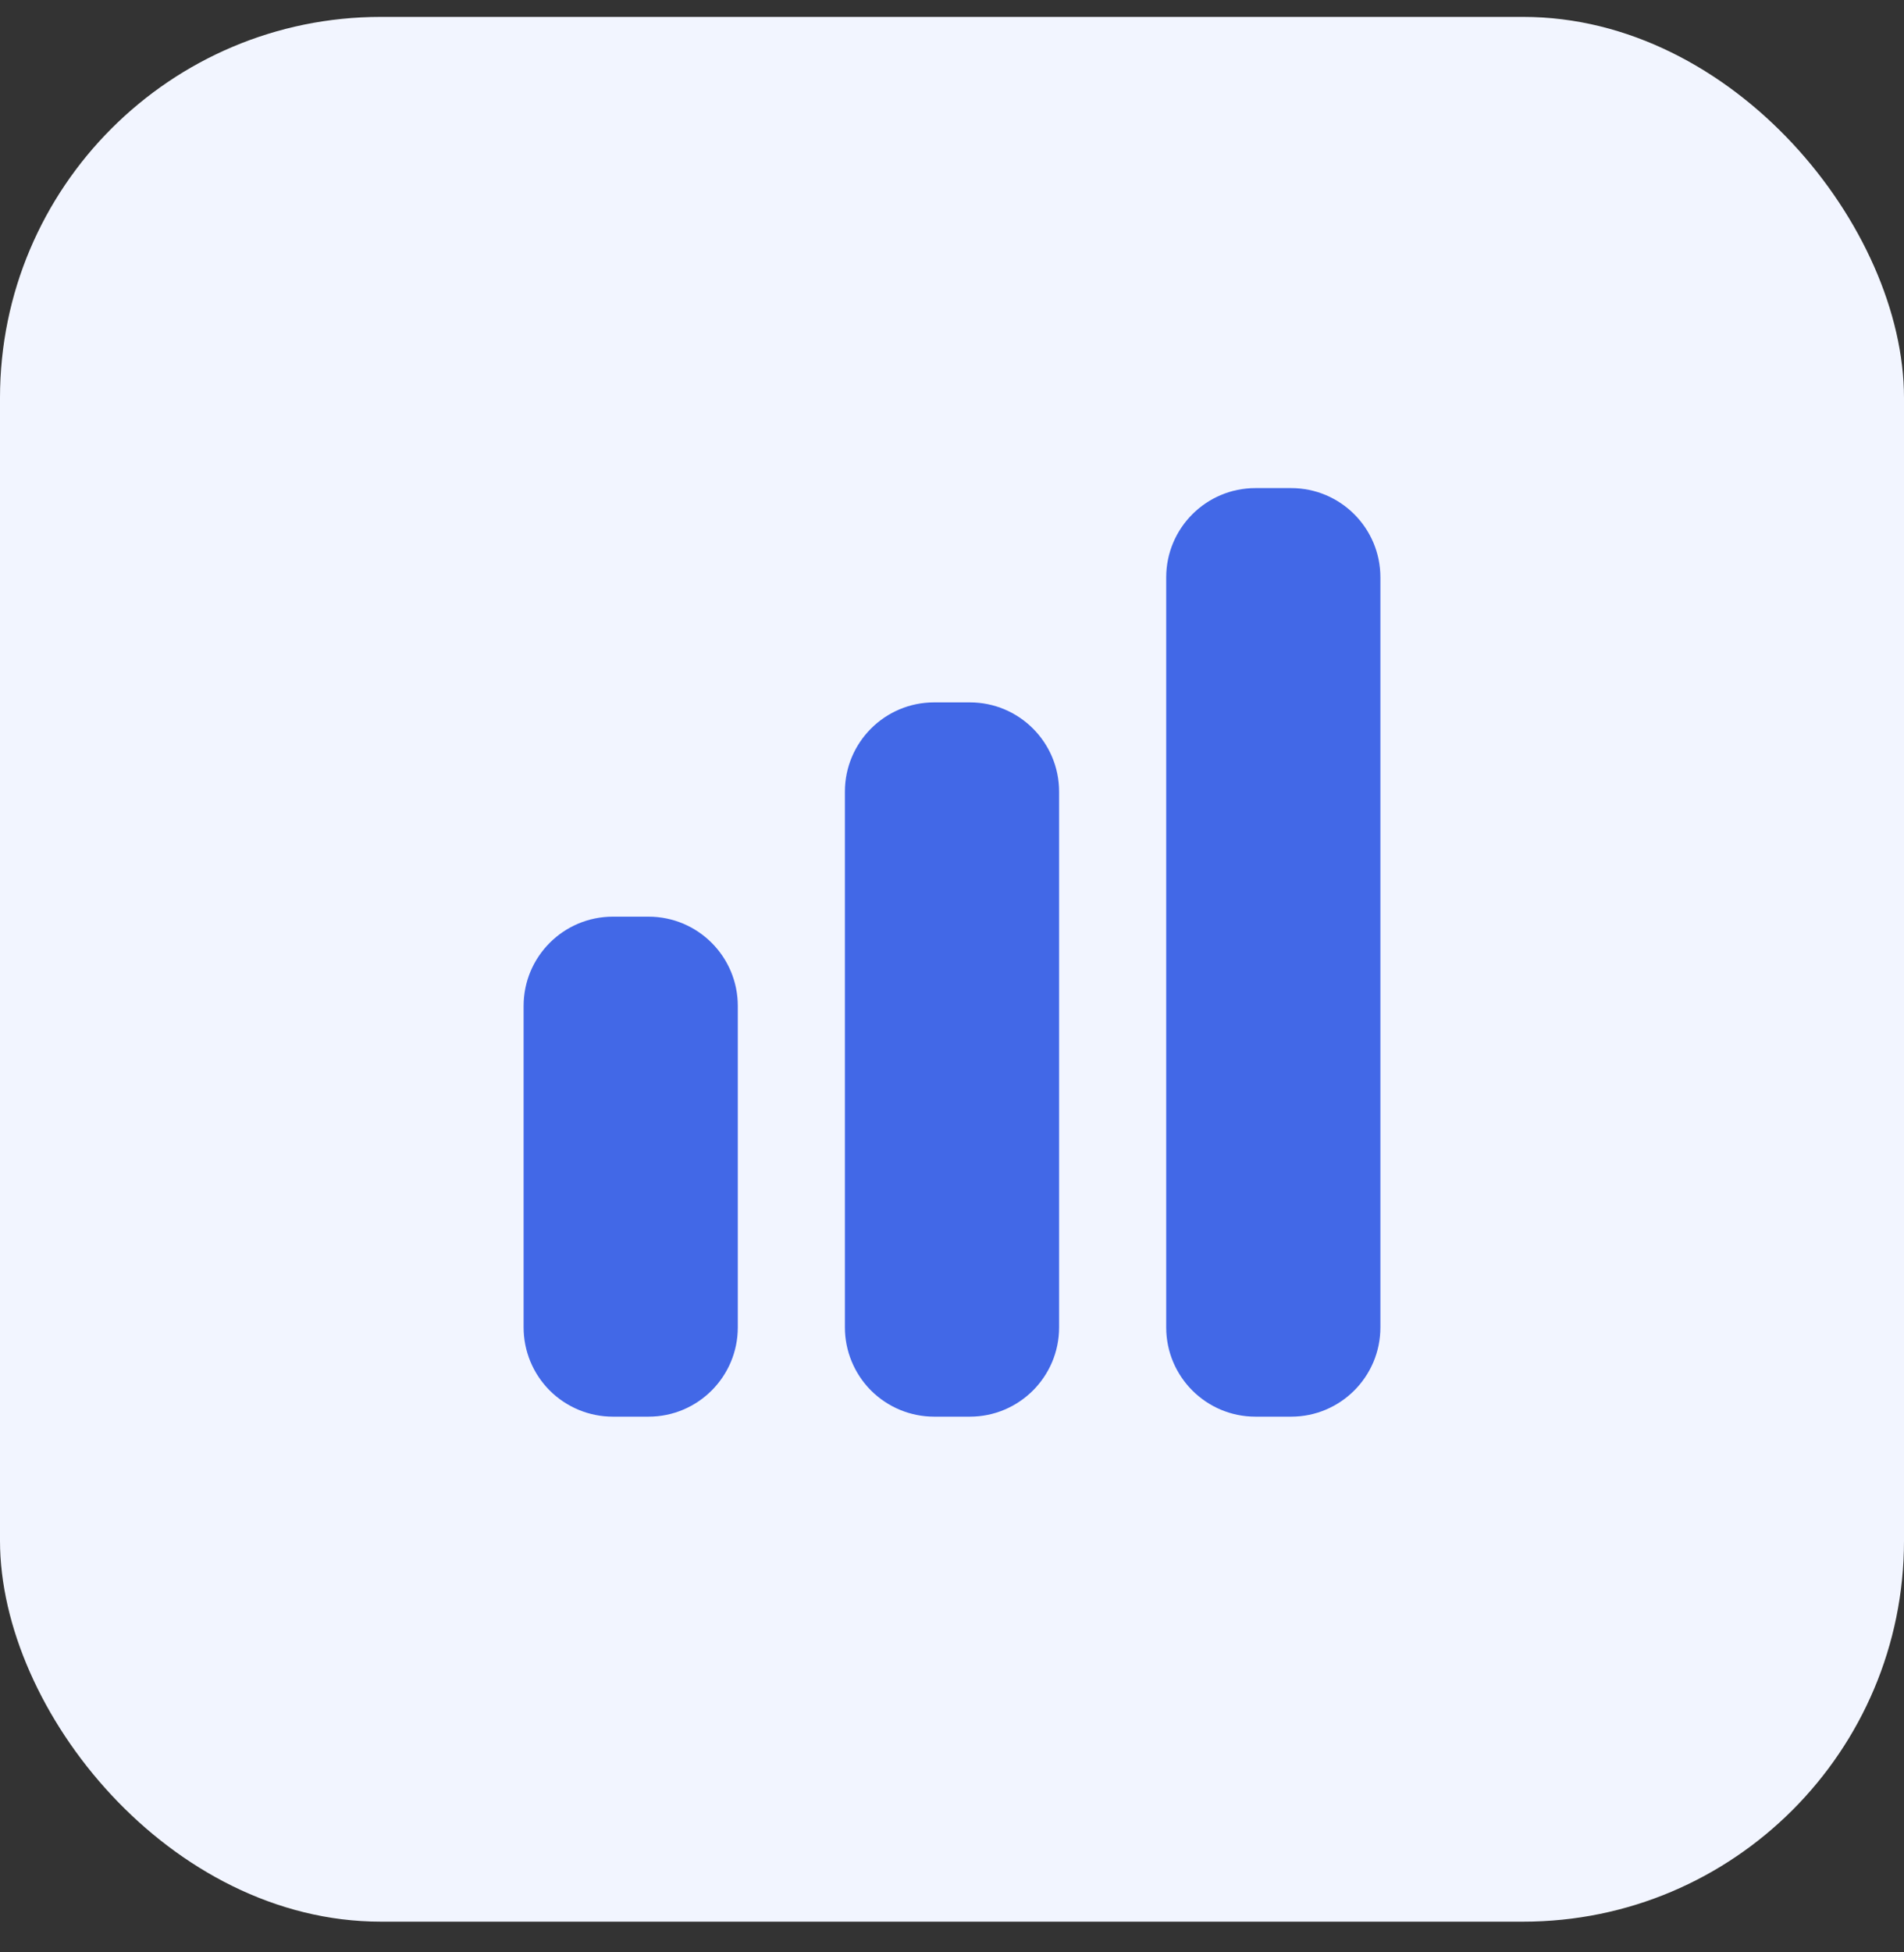 <svg width="40" height="41" viewBox="0 0 40 41" fill="none" xmlns="http://www.w3.org/2000/svg">
<rect x="0" y="0" width="40" height="41" fill="#333333" stroke="none"/>
<rect y="0.355" width="40" height="40" rx="8" fill="#F2F5FF"/>
<path d="M26.375 10.25C25.34 10.25 24.5 11.09 24.5 12.125V27.875C24.5 28.91 25.34 29.75 26.375 29.75H27.125C28.16 29.75 29 28.91 29 27.875V12.125C29 11.089 28.16 10.25 27.125 10.25H26.375ZM17.75 16.625C17.75 15.589 18.59 14.75 19.625 14.75H20.375C21.411 14.75 22.25 15.59 22.25 16.625V27.875C22.25 28.91 21.41 29.75 20.375 29.75H19.625C19.128 29.75 18.651 29.552 18.299 29.201C17.948 28.849 17.75 28.372 17.75 27.875V16.625ZM11 21.125C11 20.089 11.84 19.25 12.875 19.25H13.625C14.661 19.25 15.5 20.09 15.5 21.125V27.875C15.5 28.91 14.66 29.75 13.625 29.75H12.875C12.378 29.75 11.901 29.552 11.549 29.201C11.197 28.849 11 28.372 11 27.875V21.125Z" fill="#4268E7"/>
</svg>
